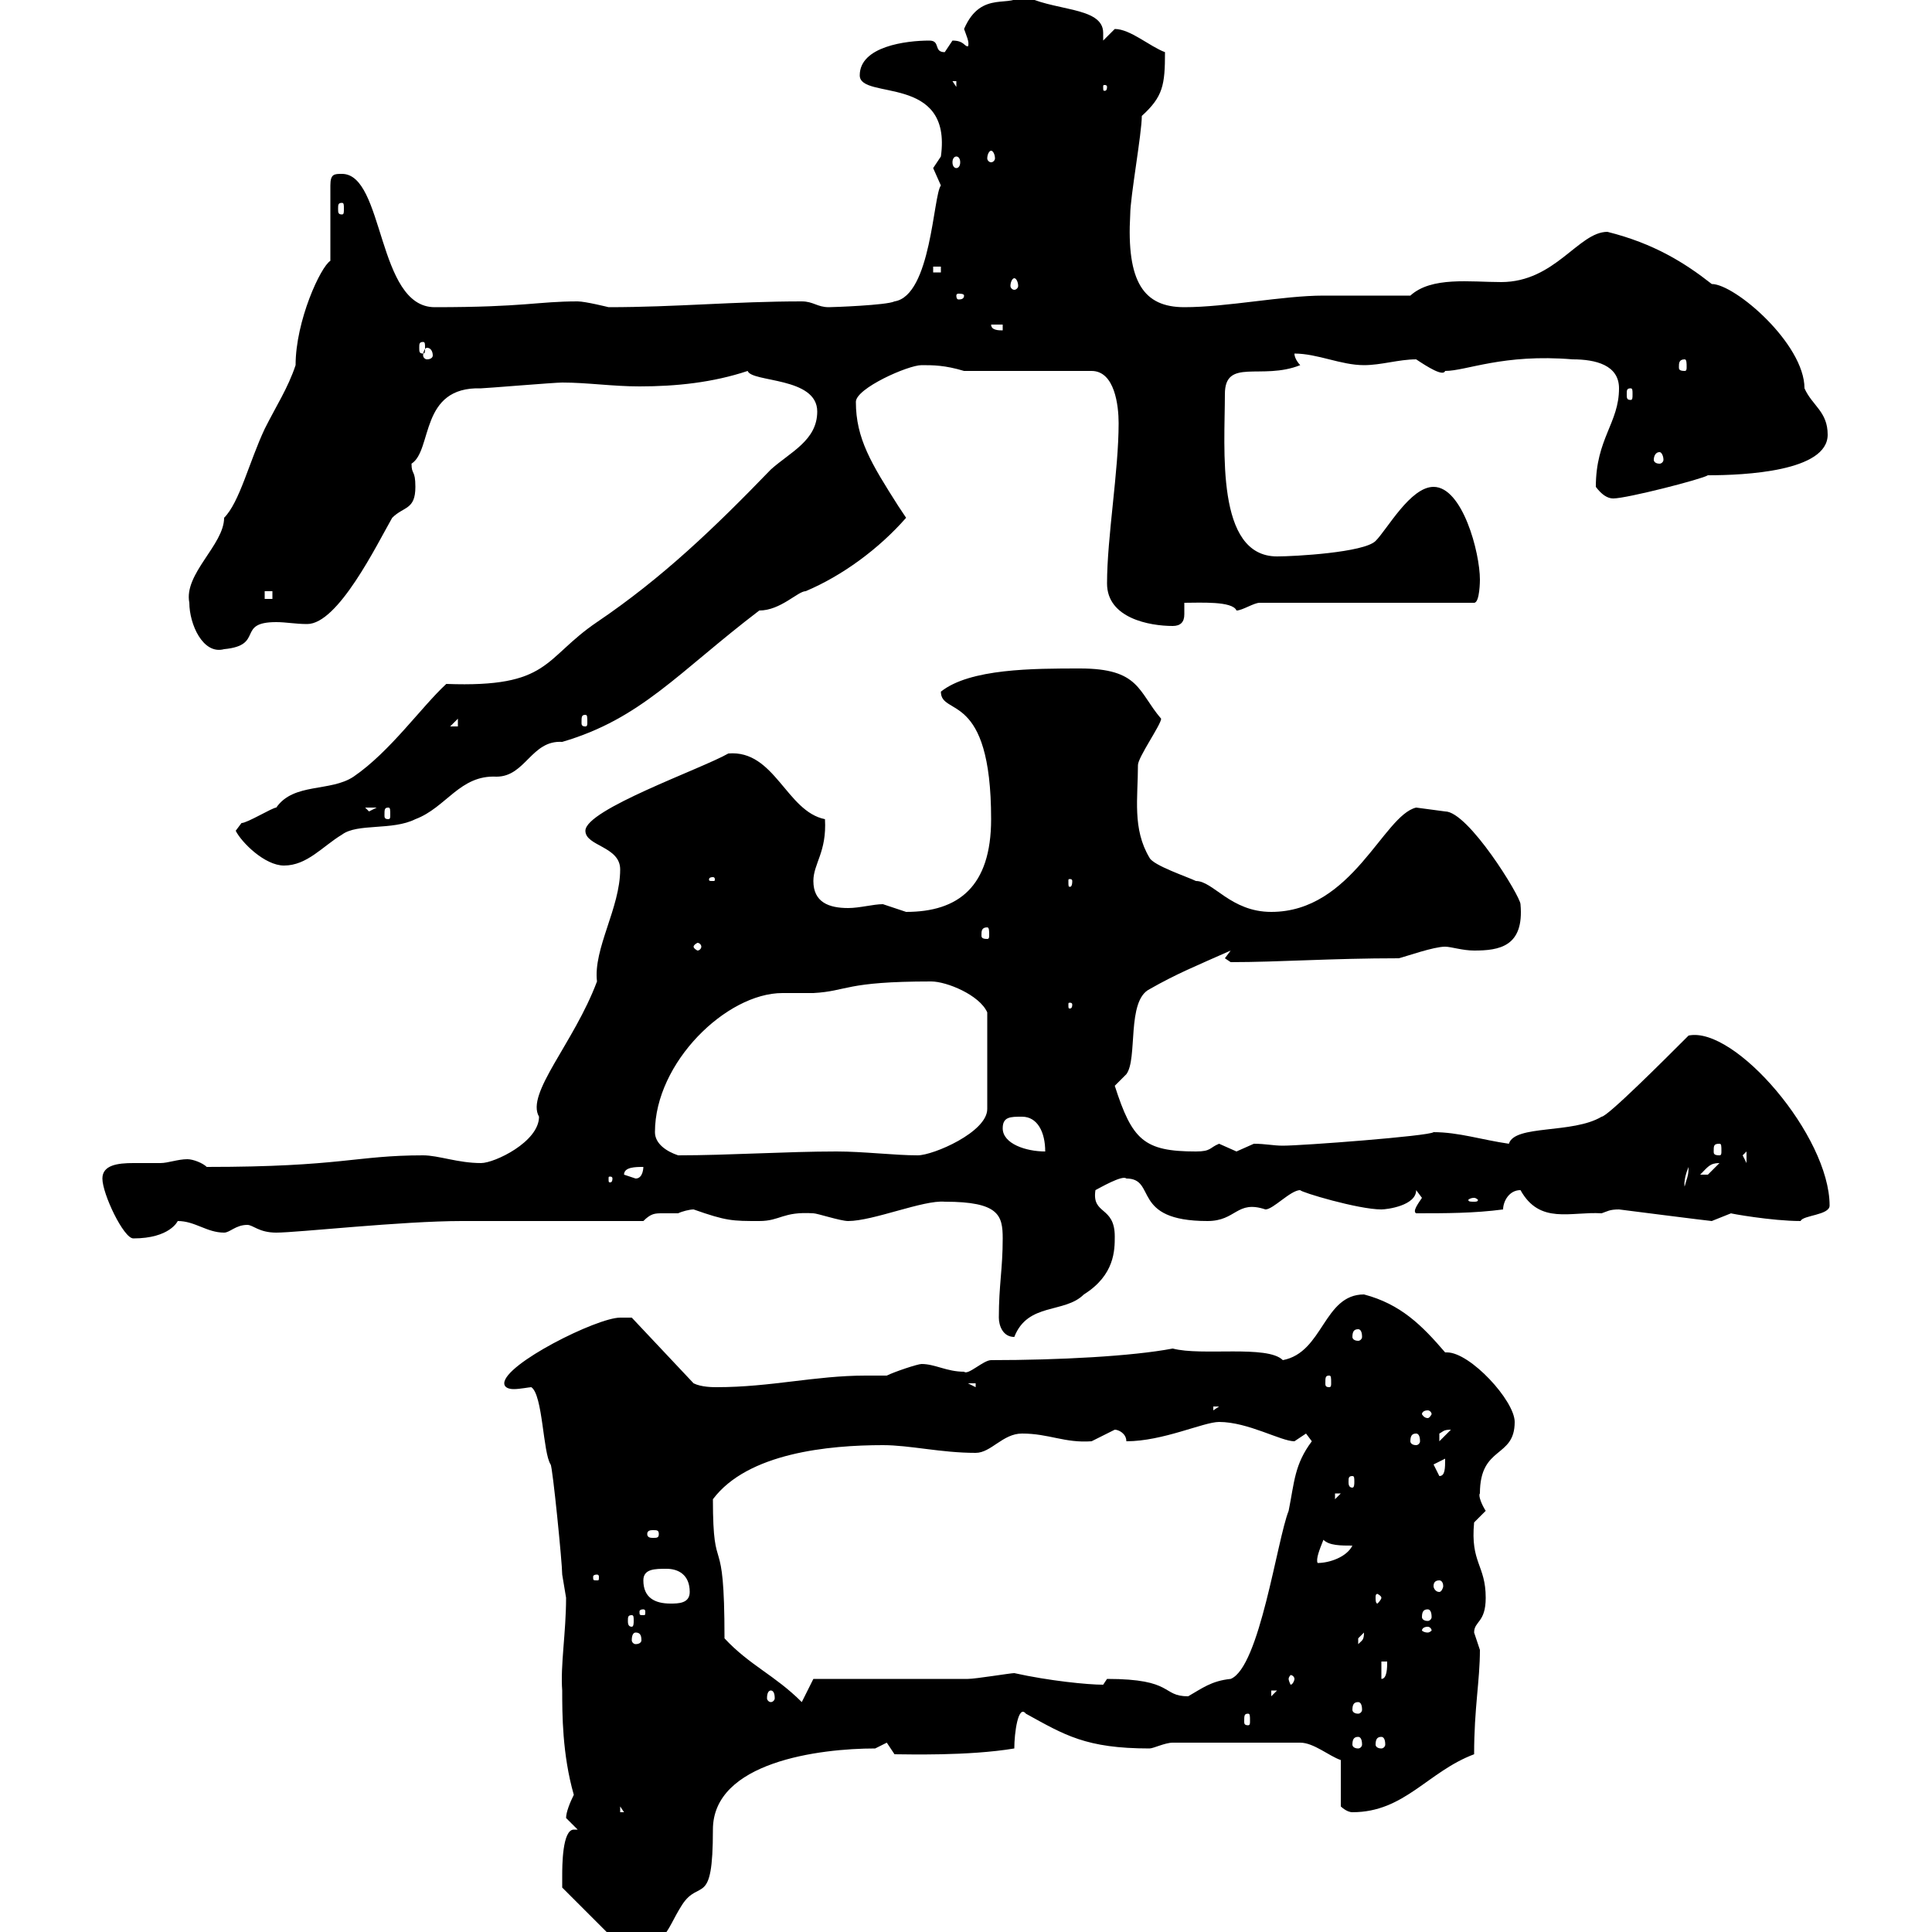 <svg xmlns="http://www.w3.org/2000/svg" xmlns:xlink="http://www.w3.org/1999/xlink" width="300" height="300"><path d="M87.30 291.30C87.30 292.20 87.30 293.10 87.30 293.10L96.30 302.10C103.50 303 103.20 300 105.90 295.80C108.60 291.60 110.70 296.40 110.70 284.10C110.70 273.60 127.20 271.50 135.90 271.50L137.70 270.60L138.90 272.40C140.70 272.40 150.30 272.70 157.50 271.50C157.50 269.10 158.10 264.60 159.30 266.10C165.30 269.40 168.60 271.50 178.50 271.50C179.10 271.50 180.90 270.60 182.10 270.60L201.90 270.60C204 270.60 206.40 272.70 208.20 273.30L208.20 280.50C208.20 280.50 209.10 281.40 210 281.40C218.10 281.40 221.70 275.10 228.90 272.40C228.90 265.20 229.80 261 229.80 256.20C229.80 256.20 228.90 253.50 228.90 253.50C228.90 251.70 230.70 252 230.70 248.10C230.70 243 228.30 242.70 228.90 236.40C228.90 236.40 230.70 234.60 230.70 234.60C230.10 233.70 229.50 232.20 229.80 231.90C229.80 224.40 235.20 226.50 235.20 220.80C235.20 217.50 228.30 210 224.70 210C224.70 210 224.40 210 224.40 210C220.80 205.80 217.50 202.50 211.80 201C205.50 201 205.50 210 199.20 211.20C196.80 208.80 186.60 210.60 182.10 209.40C175.80 210.60 164.40 211.20 153.90 211.20C152.70 211.20 150.30 213.60 149.70 213C147 213 145.20 211.80 143.10 211.80C142.50 211.80 138.90 213 137.70 213.60C136.50 213.60 135.60 213.60 134.40 213.60C126.60 213.60 119.70 215.40 111.30 215.40C110.70 215.40 108.90 215.40 107.70 214.80L98.10 204.60C98.10 204.60 96.30 204.60 96.30 204.60C92.70 204.60 78.30 211.80 78.30 214.80C78.30 215.40 78.90 215.70 79.80 215.70C80.70 215.70 82.20 215.40 82.50 215.40C84.30 216.60 84.30 225.60 85.50 227.40C85.80 227.70 87.30 242.70 87.30 244.50C87.30 244.50 87.90 248.10 87.90 248.10C87.90 253.50 87 258.60 87.30 262.50C87.30 266.10 87.30 272.40 89.10 278.70C88.50 279.90 87.90 281.40 87.90 282.30C87.90 282.30 89.70 284.10 89.70 284.10C89.40 284.10 89.40 284.10 89.10 284.10C87.30 284.10 87.30 289.80 87.30 291.30ZM96.30 280.50L96.90 281.40L96.30 281.40ZM210.90 269.70C211.20 269.70 211.50 270 211.50 270.90C211.50 271.20 211.20 271.50 210.90 271.50C210.30 271.50 210 271.20 210 270.90C210 270 210.30 269.70 210.90 269.70ZM214.50 269.70C214.80 269.70 215.10 270 215.10 270.90C215.10 271.20 214.80 271.50 214.50 271.50C213.90 271.50 213.60 271.20 213.60 270.90C213.60 270 213.90 269.70 214.50 269.70ZM193.80 266.10C194.10 266.10 194.10 266.40 194.10 267.30C194.10 267.60 194.10 267.90 193.80 267.90C193.20 267.90 193.20 267.60 193.20 267.30C193.20 266.40 193.20 266.10 193.80 266.10ZM210.90 264.30C211.20 264.30 211.50 264.60 211.50 265.50C211.50 265.80 211.20 266.10 210.90 266.10C210.30 266.10 210 265.80 210 265.50C210 264.60 210.30 264.30 210.90 264.30ZM112.50 254.40C112.50 236.70 110.70 245.70 110.70 232.80C116.10 225.60 128.70 224.40 137.10 224.40C141.30 224.40 146.10 225.60 151.50 225.60C153.90 225.60 155.70 222.60 158.70 222.60C162.90 222.60 165.30 224.10 169.50 223.80C169.50 223.80 173.10 222 173.10 222C173.70 222 174.90 222.60 174.90 223.80C180.60 223.80 186.90 220.80 189.30 220.80C193.80 220.80 198.90 223.80 201 223.80C201 223.80 202.80 222.60 202.80 222.60C202.80 222.60 203.70 223.80 203.70 223.80C201 227.40 201 230.10 200.10 234.60C198.30 239.10 195.60 258.90 191.10 260.70C188.10 261 186.60 262.20 184.50 263.40C180.30 263.40 182.40 260.70 171.90 260.70C171.90 260.70 171.30 261.60 171.30 261.60C168.90 261.60 162.90 261 157.50 259.80C156.90 259.80 151.50 260.70 150.30 260.70C146.70 260.70 129.90 260.70 126.30 260.70L124.50 264.30C120.30 260.10 116.40 258.60 112.50 254.40ZM119.70 262.50C120 262.50 120.30 262.80 120.30 263.70C120.30 264 120 264.30 119.70 264.30C119.40 264.30 119.10 264 119.10 263.70C119.10 262.80 119.40 262.50 119.70 262.50ZM197.40 262.50L198.30 262.50L197.40 263.40ZM201 260.70C201 261 200.70 261.60 200.40 261.60C200.40 261.60 200.10 261 200.10 260.70C200.10 260.40 200.40 260.10 200.40 260.10C200.70 260.10 201 260.40 201 260.70ZM214.50 258L215.40 258C215.40 258.90 215.40 260.70 214.50 260.70ZM211.80 253.50C211.80 254.70 211.50 254.70 210.90 255.30C210.90 255.30 210.90 255.30 210.90 254.40C210.90 254.40 211.80 253.50 211.80 253.50ZM98.70 253.50C99.30 253.50 99.60 253.80 99.60 254.70C99.60 255 99.30 255.30 98.70 255.30C98.40 255.30 98.10 255 98.10 254.70C98.10 253.80 98.40 253.50 98.70 253.50ZM221.70 252.60C222 252.60 222.30 252.90 222.30 253.20C222.30 253.20 222 253.50 221.70 253.50C221.10 253.50 220.80 253.20 220.80 253.20C220.80 252.90 221.10 252.60 221.70 252.60ZM98.10 250.80C98.40 250.80 98.40 251.10 98.40 251.70C98.40 252 98.40 252.60 98.10 252.60C97.50 252.60 97.50 252 97.50 251.70C97.50 251.10 97.50 250.80 98.10 250.80ZM99.90 249.90C100.20 249.90 100.20 250.20 100.20 250.20C100.20 250.80 100.20 250.80 99.90 250.80C99.30 250.80 99.30 250.80 99.30 250.20C99.30 250.20 99.30 249.90 99.90 249.90ZM221.70 249.90C222 249.90 222.30 250.20 222.30 251.10C222.30 251.40 222 251.70 221.70 251.70C221.10 251.70 220.80 251.40 220.80 251.10C220.80 250.20 221.10 249.90 221.70 249.90ZM99.90 245.40C99.90 243.60 101.70 243.60 103.50 243.60C105.30 243.60 107.10 244.50 107.10 247.20C107.10 249 105.30 249 104.10 249C101.70 249 99.90 248.10 99.90 245.40ZM214.50 248.10C214.50 248.40 213.90 249 213.90 249C213.60 249 213.60 248.40 213.60 248.10C213.60 247.80 213.60 247.50 213.90 247.50C213.90 247.50 214.50 247.80 214.50 248.10ZM223.50 245.40C223.80 245.40 224.10 245.70 224.10 246.30C224.10 246.60 223.80 247.20 223.50 247.20C222.90 247.20 222.60 246.60 222.60 246.30C222.60 245.70 222.90 245.40 223.50 245.40ZM92.70 244.50C93 244.50 93 244.80 93 244.80C93 245.40 93 245.40 92.70 245.40C92.10 245.40 92.10 245.40 92.10 244.80C92.10 244.80 92.10 244.50 92.70 244.50ZM205.50 239.10C206.40 240 208.20 240 210 240C209.10 241.80 206.40 242.70 204.60 242.70C204.30 242.10 204.90 240.60 205.50 239.10ZM102.30 238.20C102.30 238.80 102 238.80 101.40 238.80C101.10 238.80 100.50 238.80 100.50 238.20C100.50 237.60 101.10 237.60 101.40 237.60C102 237.60 102.30 237.60 102.30 238.20ZM207.30 231.90L208.20 231.90L207.30 232.80ZM210 229.20C210.30 229.20 210.30 229.50 210.30 230.10C210.30 230.40 210.30 231 210 231C209.40 231 209.40 230.40 209.40 230.10C209.40 229.50 209.40 229.20 210 229.20ZM222.60 227.40L224.40 226.50C224.40 228 224.40 229.20 223.50 229.20ZM219.90 222.60C220.20 222.60 220.50 222.90 220.50 223.80C220.50 224.10 220.20 224.40 219.90 224.40C219.30 224.40 219 224.10 219 223.80C219 222.90 219.30 222.60 219.90 222.60ZM225.30 222C225.30 222 225.30 222 225.30 222L223.50 223.80C223.50 223.80 223.50 223.80 223.50 222.60C224.10 222.30 224.10 222 225.30 222ZM221.70 219C222 219 222.30 219.30 222.30 219.60C222.30 219.60 222 220.20 221.70 220.20C221.10 220.20 220.80 219.60 220.80 219.60C220.80 219.30 221.10 219 221.70 219ZM188.40 218.40L189.30 218.40L188.40 219ZM150.30 214.80L151.50 214.80L151.50 215.40ZM206.40 213.60C206.70 213.60 206.70 213.90 206.70 214.80C206.70 215.10 206.70 215.40 206.40 215.40C205.80 215.40 205.80 215.10 205.80 214.80C205.80 213.90 205.80 213.60 206.40 213.60ZM155.10 204.60C155.10 205.80 155.70 207.60 157.50 207.60C159.60 202.20 165.30 204 168.30 201C173.10 198 173.10 194.10 173.10 192C173.10 187.20 169.50 188.70 170.10 184.80C170.70 184.50 174.30 182.40 174.90 183C179.70 183 175.50 189.60 187.50 189.60C192 189.60 192 186.30 196.50 187.80C197.70 187.80 200.40 184.80 201.90 184.80C201.90 185.10 210.90 187.80 214.50 187.80C215.40 187.80 219.90 187.20 219.90 184.80C219.90 184.80 220.80 186 220.80 186C220.20 186.90 219.30 188.10 219.90 188.40C224.40 188.40 228.90 188.40 233.40 187.80C233.40 186.60 234.30 184.80 236.10 184.80C239.10 190.20 243.90 188.10 248.70 188.40C249.60 188.10 249.90 187.80 251.40 187.80C251.40 187.80 265.50 189.60 265.80 189.60C265.80 189.60 268.80 188.40 268.80 188.40C268.50 188.40 275.10 189.60 279.60 189.60C279.90 188.70 284.10 188.70 284.10 187.20C284.10 176.40 269.40 159.30 262.20 160.80C258.30 164.70 249.60 173.40 248.70 173.40C244.20 176.10 235.20 174.60 234.30 177.60C230.10 177 226.50 175.80 222.60 175.80C222 176.40 202.20 177.90 199.20 177.90C197.70 177.90 196.50 177.60 194.70 177.60C194.70 177.60 192 178.80 192 178.80C192 178.80 189.30 177.60 189.30 177.60C187.80 178.20 188.10 178.80 185.70 178.80C177.60 178.80 175.80 177 173.10 168.60C173.10 168.60 174.90 166.80 174.90 166.80C176.70 164.40 174.90 155.40 178.50 153.60C182.70 151.20 185.70 150 191.10 147.60L190.20 148.80L191.10 149.40C198.60 149.40 206.70 148.80 217.20 148.80C218.40 148.50 222.60 147 224.40 147C225.30 147 227.10 147.60 228.90 147.60C232.80 147.60 236.70 147 236.10 140.40C236.10 139.20 228 126 224.40 126L219.90 125.40C214.80 126.60 210 141.60 197.40 141.60C191.10 141.60 188.40 136.80 185.70 136.80C184.50 136.20 179.10 134.40 178.50 133.20C175.80 128.70 176.70 123.90 176.70 118.80C176.70 117.60 180.30 112.50 180.30 111.60C176.70 107.40 177 103.80 167.70 103.80C160.50 103.80 150.60 103.80 146.10 107.40C146.10 111.30 153.90 107.10 153.90 127.20C153.90 137.70 148.80 141.60 140.70 141.60C140.70 141.60 137.10 140.40 137.10 140.40C135.60 140.40 133.50 141 131.70 141C128.70 141 126.30 140.10 126.30 136.80C126.30 134.10 128.40 132.30 128.10 127.20C122.10 126 120.30 116.40 113.10 117C108.90 119.40 90.90 125.70 90.90 129C90.90 131.40 96.30 131.40 96.30 135C96.30 141 92.10 147.30 92.70 152.40C89.10 162 81.60 169.80 83.70 173.40C83.70 177.30 76.80 180.60 74.70 180.60C71.10 180.60 68.10 179.40 65.70 179.40C55.20 179.40 53.10 181.20 32.10 181.20C31.50 180.60 30 180 29.10 180C27.60 180 26.10 180.60 24.90 180.60C24 180.60 22.50 180.60 20.70 180.60C18.30 180.60 15.90 180.90 15.90 183C15.90 185.40 19.20 192.30 20.70 192.30C26.40 192.30 27.60 189.60 27.60 189.60C30.30 189.60 32.10 191.40 34.80 191.40C35.70 191.40 36.60 190.20 38.40 190.20C39.30 190.20 40.20 191.40 42.90 191.40C46.20 191.40 62.40 189.60 71.70 189.60C76.50 189.60 95.10 189.60 99.90 189.60C101.10 188.40 101.70 188.40 102.90 188.40C103.50 188.40 104.70 188.40 105.30 188.40C105.90 188.10 107.10 187.80 107.70 187.80C112.80 189.60 113.70 189.60 117.90 189.60C121.20 189.60 121.50 188.10 126.30 188.40C126.90 188.40 130.50 189.60 131.70 189.60C135.60 189.60 143.40 186.30 146.70 186.60C155.10 186.60 155.70 188.70 155.70 192.30C155.70 197.10 155.10 199.50 155.10 204.60ZM210.90 206.40C211.20 206.40 211.50 206.70 211.50 207.60C211.50 207.90 211.20 208.20 210.90 208.20C210.30 208.20 210 207.90 210 207.60C210 206.70 210.30 206.40 210.90 206.40ZM228.90 186C229.20 186 229.50 186.30 229.50 186.30C229.50 186.60 229.20 186.60 228.90 186.60C228.30 186.60 228 186.60 228 186.30C228 186.30 228.30 186 228.90 186ZM262.20 181.20C262.20 182.70 261.90 183 261.60 184.20C261.60 184.50 261.30 183.30 262.20 181.20ZM95.10 183C95.10 183.60 94.80 183.60 94.80 183.60C94.50 183.60 94.50 183.60 94.50 183C94.50 182.70 94.50 182.70 94.80 182.70C94.80 182.70 95.10 182.70 95.10 183ZM96.90 182.40C96.90 181.20 98.70 181.20 99.90 181.20C99.90 181.20 99.90 183 98.70 183C98.70 183 96.90 182.40 96.90 182.40ZM267 180.60C267 180.60 265.20 182.40 265.20 182.40C264 182.40 264 182.40 264 182.40C265.20 181.20 265.50 180.60 267 180.60ZM270.60 179.40L271.20 178.80L271.20 180.60ZM101.70 175.80C101.70 165 112.80 154.20 121.50 154.20C123 154.20 124.50 154.20 126.30 154.20C131.70 153.90 131.10 152.40 144.60 152.40C147 152.40 152.10 154.50 153.30 157.20L153.30 172.20C153.30 175.80 144.90 179.40 142.50 179.40C138.90 179.40 134.10 178.80 129.90 178.80C122.10 178.80 113.10 179.40 105.30 179.40C103.50 178.80 101.70 177.60 101.70 175.80ZM267 177.60C267.30 177.60 267.30 177.90 267.30 178.80C267.30 179.10 267.30 179.40 267 179.40C266.10 179.40 266.10 179.10 266.10 178.80C266.10 177.90 266.10 177.60 267 177.60ZM155.70 175.20C155.70 173.40 156.90 173.40 158.70 173.40C161.10 173.40 162.30 175.80 162.30 178.80C159.30 178.80 155.70 177.60 155.70 175.20ZM166.50 156C166.50 156.60 166.20 156.60 166.20 156.60C165.90 156.60 165.90 156.60 165.90 156C165.90 155.70 165.90 155.70 166.20 155.70C166.20 155.70 166.50 155.70 166.50 156ZM108.90 147C108.90 147.30 108.60 147.60 108.30 147.60C108.30 147.60 107.70 147.30 107.70 147C107.70 146.70 108.30 146.40 108.30 146.40C108.60 146.40 108.90 146.70 108.90 147ZM153.30 144C153.60 144 153.60 144.60 153.60 145.20C153.60 145.50 153.60 145.80 153.30 145.80C152.40 145.80 152.40 145.50 152.40 145.20C152.40 144.60 152.40 144 153.30 144ZM110.70 136.20C111 136.20 111 136.50 111 136.50C111 136.80 111 136.80 110.70 136.80C110.10 136.80 110.10 136.80 110.10 136.50C110.10 136.50 110.10 136.20 110.70 136.20ZM166.50 136.80C166.50 137.70 166.20 137.70 166.20 137.70C165.90 137.70 165.90 137.70 165.90 136.80C165.90 136.50 165.90 136.50 166.20 136.50C166.20 136.50 166.50 136.50 166.50 136.80ZM36.60 129C37.50 130.80 41.10 134.40 44.10 134.40C47.70 134.40 50.10 131.40 53.10 129.60C55.50 127.80 60.90 129 64.50 127.20C69.30 125.40 71.40 120.30 77.10 120.60C81.60 120.60 82.50 114.90 87.30 115.20C99.60 111.60 105.30 104.40 117.90 94.80C121.20 94.80 123.90 91.80 125.10 91.80C130.80 89.40 136.50 85.20 140.70 80.40C140.70 80.40 139.50 78.60 139.50 78.60C135.30 72 132.90 68.10 132.90 62.40C132.90 60.30 141 56.70 143.10 56.70C144.90 56.70 146.70 56.70 149.70 57.60L169.50 57.60C173.10 57.60 173.70 63 173.70 65.70C173.70 73.20 171.90 83.40 171.90 90.60C171.90 96 178.50 97.20 182.10 97.20C183.30 97.20 183.90 96.60 183.90 95.40C183.90 95.10 183.90 94.50 183.90 93.60C186.30 93.60 191.40 93.30 192 94.80C192.90 94.80 194.70 93.60 195.60 93.60L228.90 93.60C229.80 93.60 229.80 90 229.80 90C229.80 85.80 227.10 75.60 222.60 75.60C219 75.60 215.40 82.20 213.60 84C211.80 85.80 201 86.40 198.30 86.40C188.70 86.40 190.20 69.60 190.20 61.20C190.20 55.50 195.90 59.10 201.90 56.70C201.90 56.70 201 55.80 201 54.90C204.60 54.90 208.20 56.70 211.80 56.70C214.50 56.70 217.20 55.80 219.90 55.80C221.70 57 224.10 58.50 224.40 57.60C227.70 57.60 233.40 54.90 244.20 55.80C247.80 55.80 251.40 56.70 251.40 60.30C251.40 65.70 247.80 68.10 247.80 75.60C248.70 76.80 249.60 77.40 250.50 77.40C252.60 77.40 264.30 74.40 265.20 73.80C270.90 73.80 283.80 73.20 283.80 67.50C283.80 63.90 281.40 63 280.20 60.30C280.20 53.40 269.40 44.10 265.80 44.10C261.60 40.80 256.80 37.80 249.60 36C245.10 36 241.50 43.80 233.10 43.80C228.30 43.80 222.30 42.90 219 45.90C217.20 45.90 207.30 45.90 205.50 45.90C199.20 45.90 190.50 47.70 183.90 47.70C177.60 47.70 174.90 43.80 175.50 33.30C175.50 30.60 177.30 20.70 177.30 18C180.60 15 180.90 13.20 180.90 8.10C178.50 7.20 175.50 4.50 173.10 4.50C173.10 4.50 171.30 6.30 171.30 6.30C171.30 6 171.30 5.40 171.30 5.10C171.30 0.90 163.20 1.80 158.70-0.90C157.20 1.50 152.40-1.80 149.70 4.50C150 5.40 150.60 6.60 150.30 7.20C149.70 7.20 149.70 6.30 147.90 6.30C147.90 6.30 146.70 8.10 146.70 8.10C144.90 8.10 146.10 6.30 144.30 6.30C140.70 6.30 133.50 7.20 133.50 11.70C133.50 15.60 147.90 11.40 146.10 24.30C146.10 24.30 144.90 26.10 144.90 26.10C144.90 26.10 146.10 28.80 146.10 28.80C144.90 30.30 144.60 45.90 138.90 46.80C137.70 47.40 129.30 47.70 128.70 47.70C126.90 47.70 126.30 46.80 124.50 46.80C114 46.80 105 47.70 94.50 47.70C94.50 47.70 90.90 46.80 89.70 46.80C83.40 46.80 81.60 47.70 67.50 47.70C58.50 47.70 59.70 27 53.10 27C51.90 27 51.30 27 51.30 28.80L51.30 40.50C49.80 41.40 45.90 49.80 45.90 56.70C44.70 60.30 42.90 63 41.10 66.60C38.70 71.70 37.20 78 34.80 80.40C34.80 84.60 28.50 89.10 29.40 93.60C29.40 96.90 31.50 101.70 34.80 100.80C41.10 100.20 36.60 96.60 42.90 96.60C44.40 96.60 45.90 96.90 47.70 96.90C52.50 96.90 58.50 84.60 60.90 80.40C62.70 78.60 64.50 79.20 64.50 75.60C64.50 72.90 63.90 73.80 63.90 72C67.20 69.90 65.10 60 74.70 60.30C75.30 60.30 86.10 59.40 87.30 59.40C91.20 59.40 95.10 60 99.30 60C105 60 110.70 59.40 116.10 57.60C116.70 59.40 126.90 58.50 126.90 63.90C126.90 68.40 122.70 70.20 119.70 72.90C111 81.90 102.90 89.70 92.70 96.60C84.30 102.30 85.50 106.80 69.30 106.20C65.40 109.80 60.60 116.70 54.90 120.60C51.30 123 45.60 121.50 42.90 125.40C42.30 125.40 38.40 127.80 37.50 127.80C37.50 127.80 36.60 129 36.60 129ZM56.70 125.40L58.50 125.40L57.30 126ZM60.30 125.40C60.60 125.40 60.60 125.70 60.60 126.60C60.60 126.90 60.60 127.20 60.30 127.20C59.70 127.20 59.70 126.90 59.70 126.60C59.70 125.70 59.70 125.40 60.30 125.40ZM71.10 111.60L71.10 112.80L69.90 112.80ZM90.90 111C91.20 111 91.20 111.30 91.20 112.20C91.20 112.50 91.20 112.80 90.90 112.80C90.30 112.80 90.30 112.50 90.30 112.20C90.30 111.30 90.30 111 90.90 111ZM41.10 91.80L42.30 91.80L42.30 93L41.10 93ZM257.70 70.20C258 70.20 258.30 70.80 258.30 71.40C258.30 71.70 258 72 257.70 72C257.10 72 256.80 71.70 256.80 71.40C256.80 70.80 257.10 70.20 257.70 70.20ZM253.20 60.30C253.50 60.30 253.50 60.60 253.50 61.20C253.50 61.80 253.50 62.10 253.20 62.10C252.60 62.10 252.60 61.80 252.60 61.20C252.60 60.60 252.60 60.30 253.20 60.30ZM261.60 55.80C261.90 55.80 261.90 56.40 261.90 57C261.90 57.30 261.90 57.60 261.60 57.60C260.70 57.60 260.70 57.30 260.70 57C260.70 56.40 260.70 55.80 261.60 55.80ZM66.30 54C66.90 54 67.20 54.60 67.20 55.20C67.20 55.50 66.90 55.80 66.30 55.80C66 55.80 65.70 55.50 65.70 55.20C65.70 54.60 66 54 66.30 54ZM65.70 53.10C66 53.10 66 53.40 66 54C66 54.60 66 54.90 65.70 54.90C65.10 54.90 65.10 54.60 65.10 54C65.10 53.40 65.10 53.10 65.70 53.10ZM153.90 50.40L155.70 50.40L155.70 51.30C155.10 51.30 153.90 51.30 153.90 50.40ZM149.70 45.90C149.70 46.50 149.10 46.50 148.80 46.50C148.80 46.50 148.50 46.50 148.50 45.90C148.50 45.60 148.80 45.60 148.80 45.60C149.10 45.60 149.70 45.60 149.70 45.90ZM157.50 43.20C157.80 43.20 158.10 43.80 158.10 44.40C158.10 44.70 157.80 45 157.50 45C157.20 45 156.90 44.70 156.90 44.40C156.90 43.80 157.20 43.20 157.50 43.20ZM144.90 41.40L146.10 41.40L146.10 42.30L144.90 42.30ZM53.10 31.50C53.40 31.50 53.40 31.80 53.40 32.40C53.40 33 53.40 33.30 53.10 33.30C52.50 33.30 52.50 33 52.50 32.40C52.50 31.80 52.50 31.50 53.10 31.50ZM148.50 24.30C148.80 24.30 149.10 24.60 149.10 25.20C149.10 25.80 148.80 26.10 148.50 26.10C148.20 26.10 147.90 25.80 147.90 25.20C147.90 24.60 148.20 24.30 148.50 24.30ZM153.90 23.40C154.20 23.40 154.50 24 154.50 24.60C154.50 24.90 154.20 25.20 153.90 25.20C153.60 25.20 153.30 24.90 153.30 24.60C153.30 24 153.60 23.40 153.90 23.40ZM147.90 12.60L148.50 12.60L148.50 13.50ZM171.90 13.50C171.90 14.10 171.60 14.10 171.60 14.10C171.30 14.10 171.30 14.10 171.30 13.50C171.30 13.20 171.30 13.20 171.60 13.20C171.60 13.20 171.90 13.20 171.90 13.50Z"/></svg>